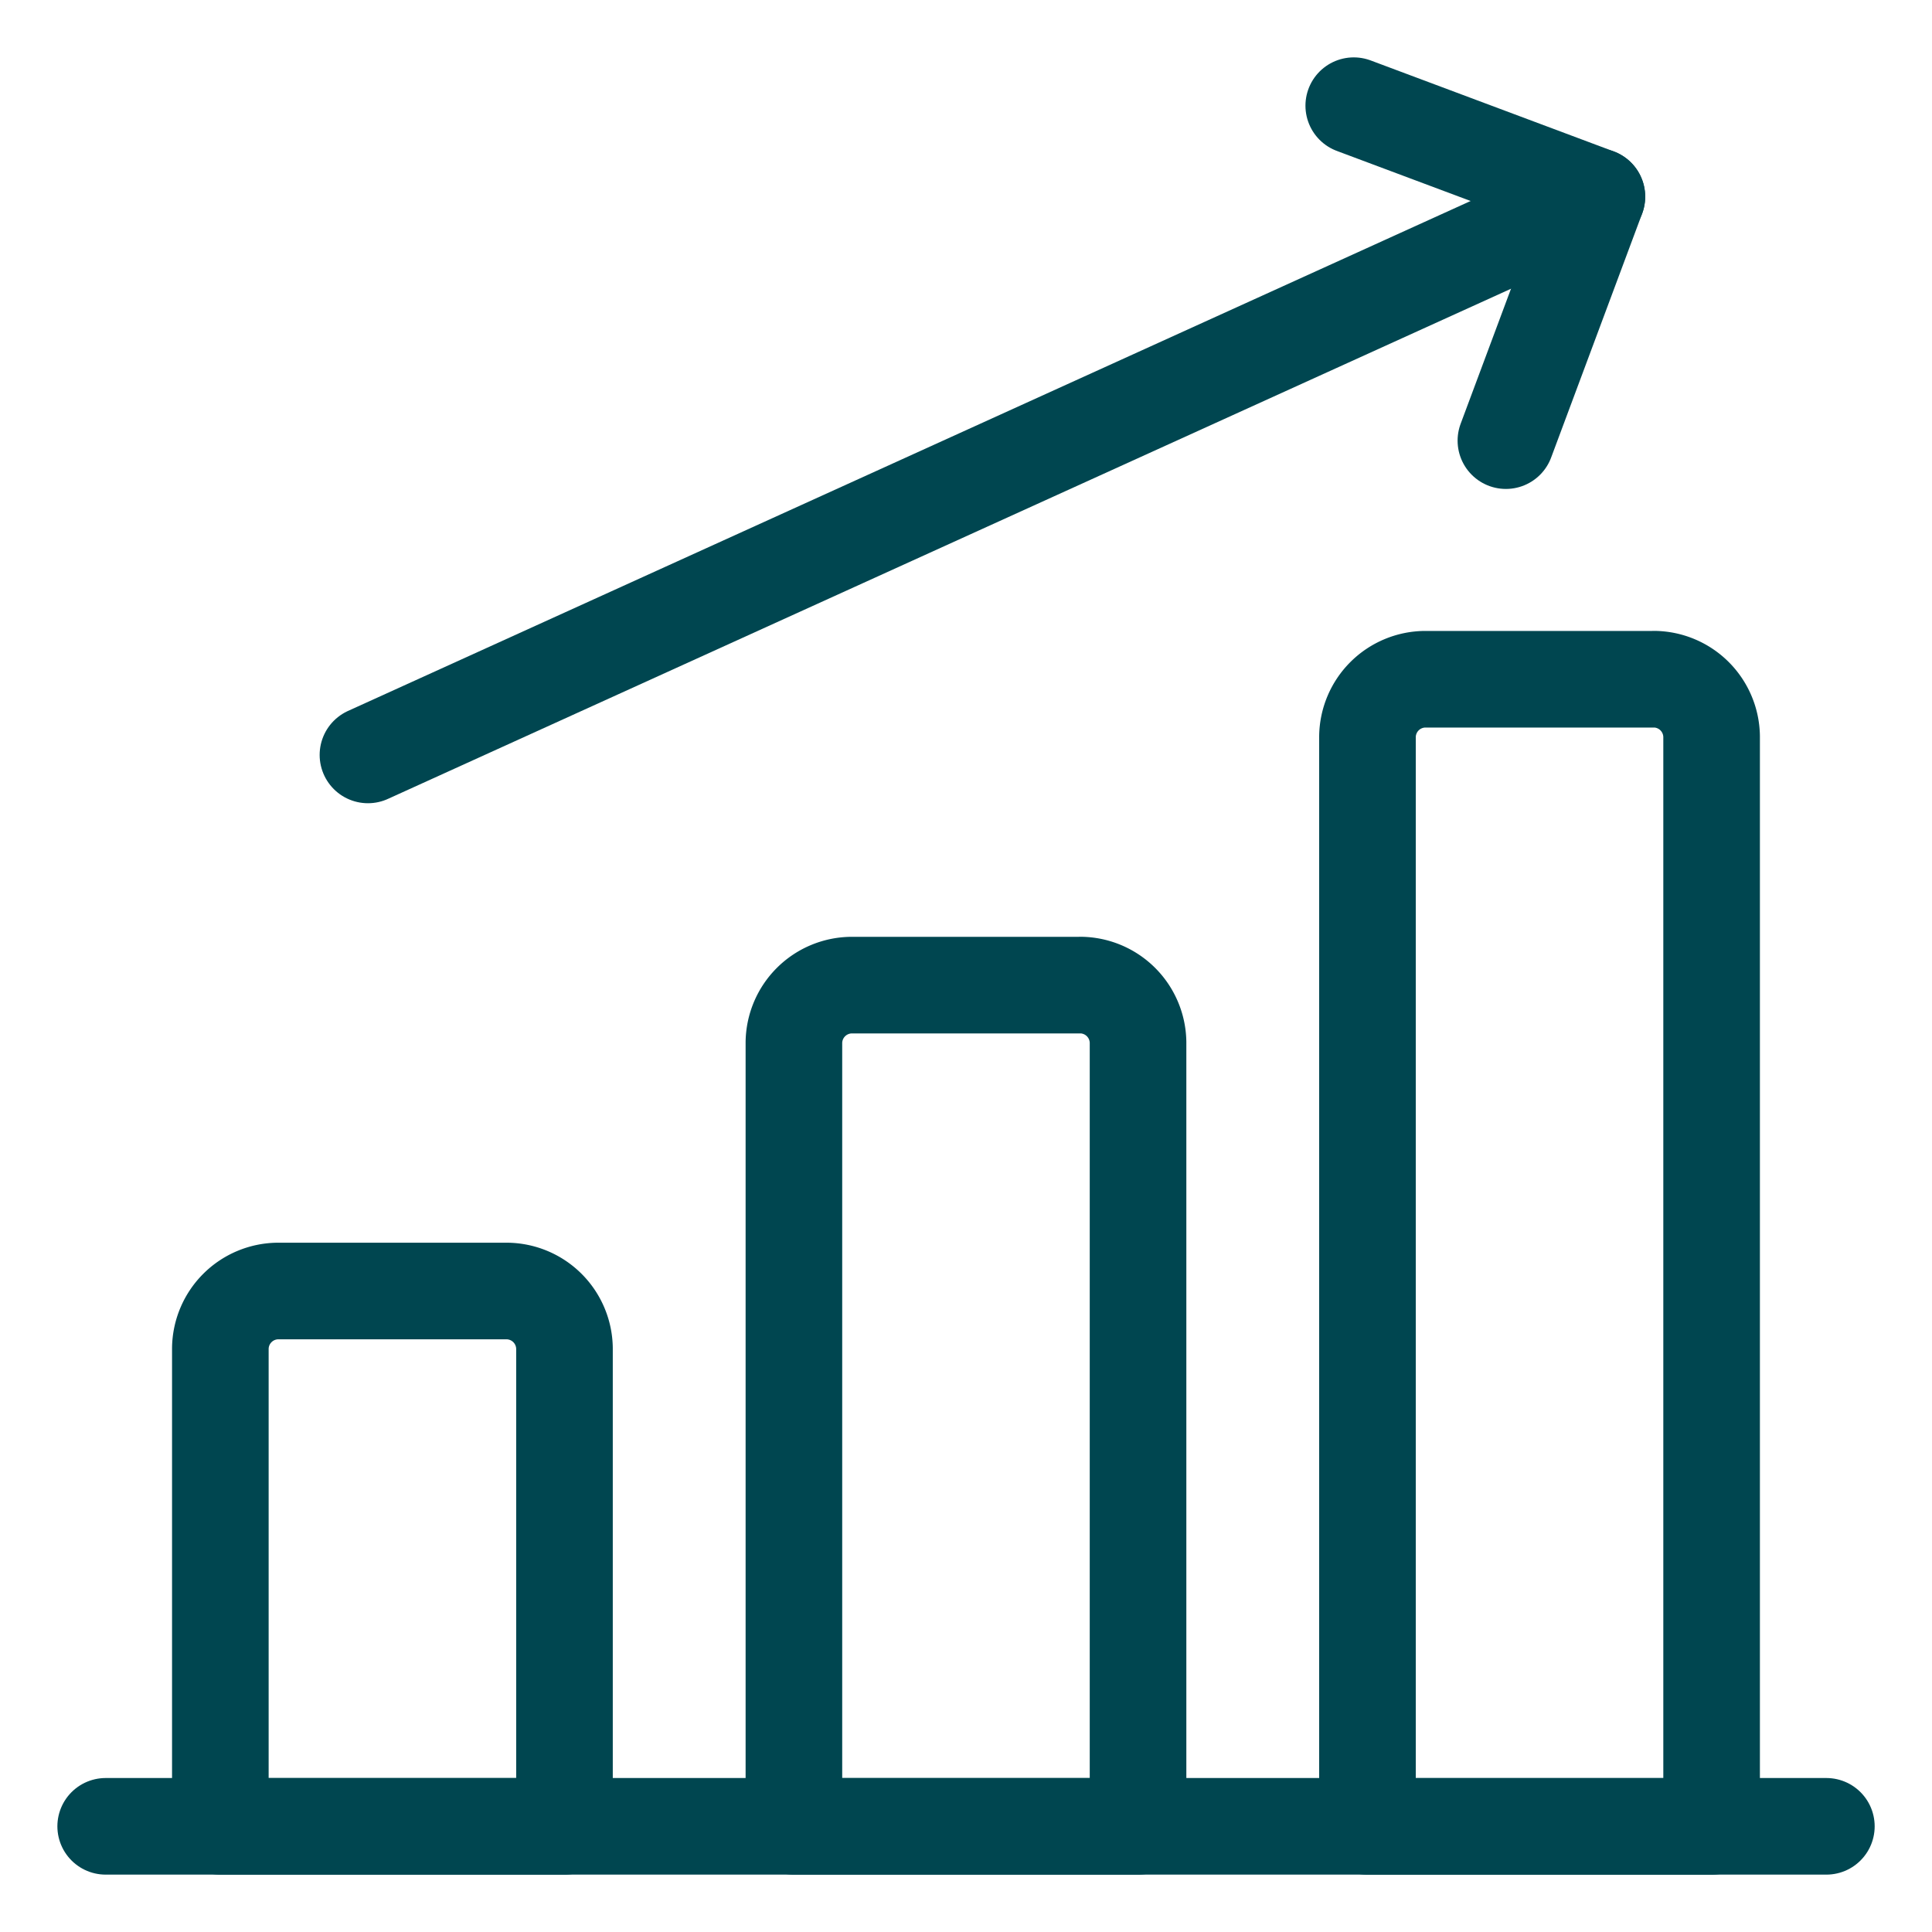<svg xmlns="http://www.w3.org/2000/svg" viewBox="-1 -1 40 40" id="Performance-Increase--Streamline-Ultimate.svg" height="40" width="40"><desc>Performance Increase Streamline Icon: https://streamlinehq.com</desc><g><path d="m1.188 36.812 35.625 0" fill="none" stroke="#004650" stroke-linecap="round" stroke-linejoin="round" stroke-width="2"></path><path d="M9.5 25.729H4.75a1.203 1.203 0 0 0 -1.188 1.188v9.896h7.125V26.917a1.203 1.203 0 0 0 -1.188 -1.188Z" fill="none" stroke="#004650" stroke-linecap="round" stroke-linejoin="round" stroke-width="2"></path><path d="M21.375 19.396h-4.75a1.203 1.203 0 0 0 -1.188 1.188v16.229h7.125V20.583a1.203 1.203 0 0 0 -1.188 -1.188Z" fill="none" stroke="#004650" stroke-linecap="round" stroke-linejoin="round" stroke-width="2"></path><path d="M33.25 13.063h-4.75a1.203 1.203 0 0 0 -1.188 1.188v22.563h7.125V14.25a1.203 1.203 0 0 0 -1.188 -1.188Z" fill="none" stroke="#004650" stroke-linecap="round" stroke-linejoin="round" stroke-width="2"></path><path d="m6.618 14.63 25.444 -11.558" fill="none" stroke="#004650" stroke-linecap="round" stroke-linejoin="round" stroke-width="2"></path><path d="m30.178 8.123 1.884 -5.051L27.028 1.188" fill="none" stroke="#004650" stroke-linecap="round" stroke-linejoin="round" stroke-width="2"></path></g></svg>